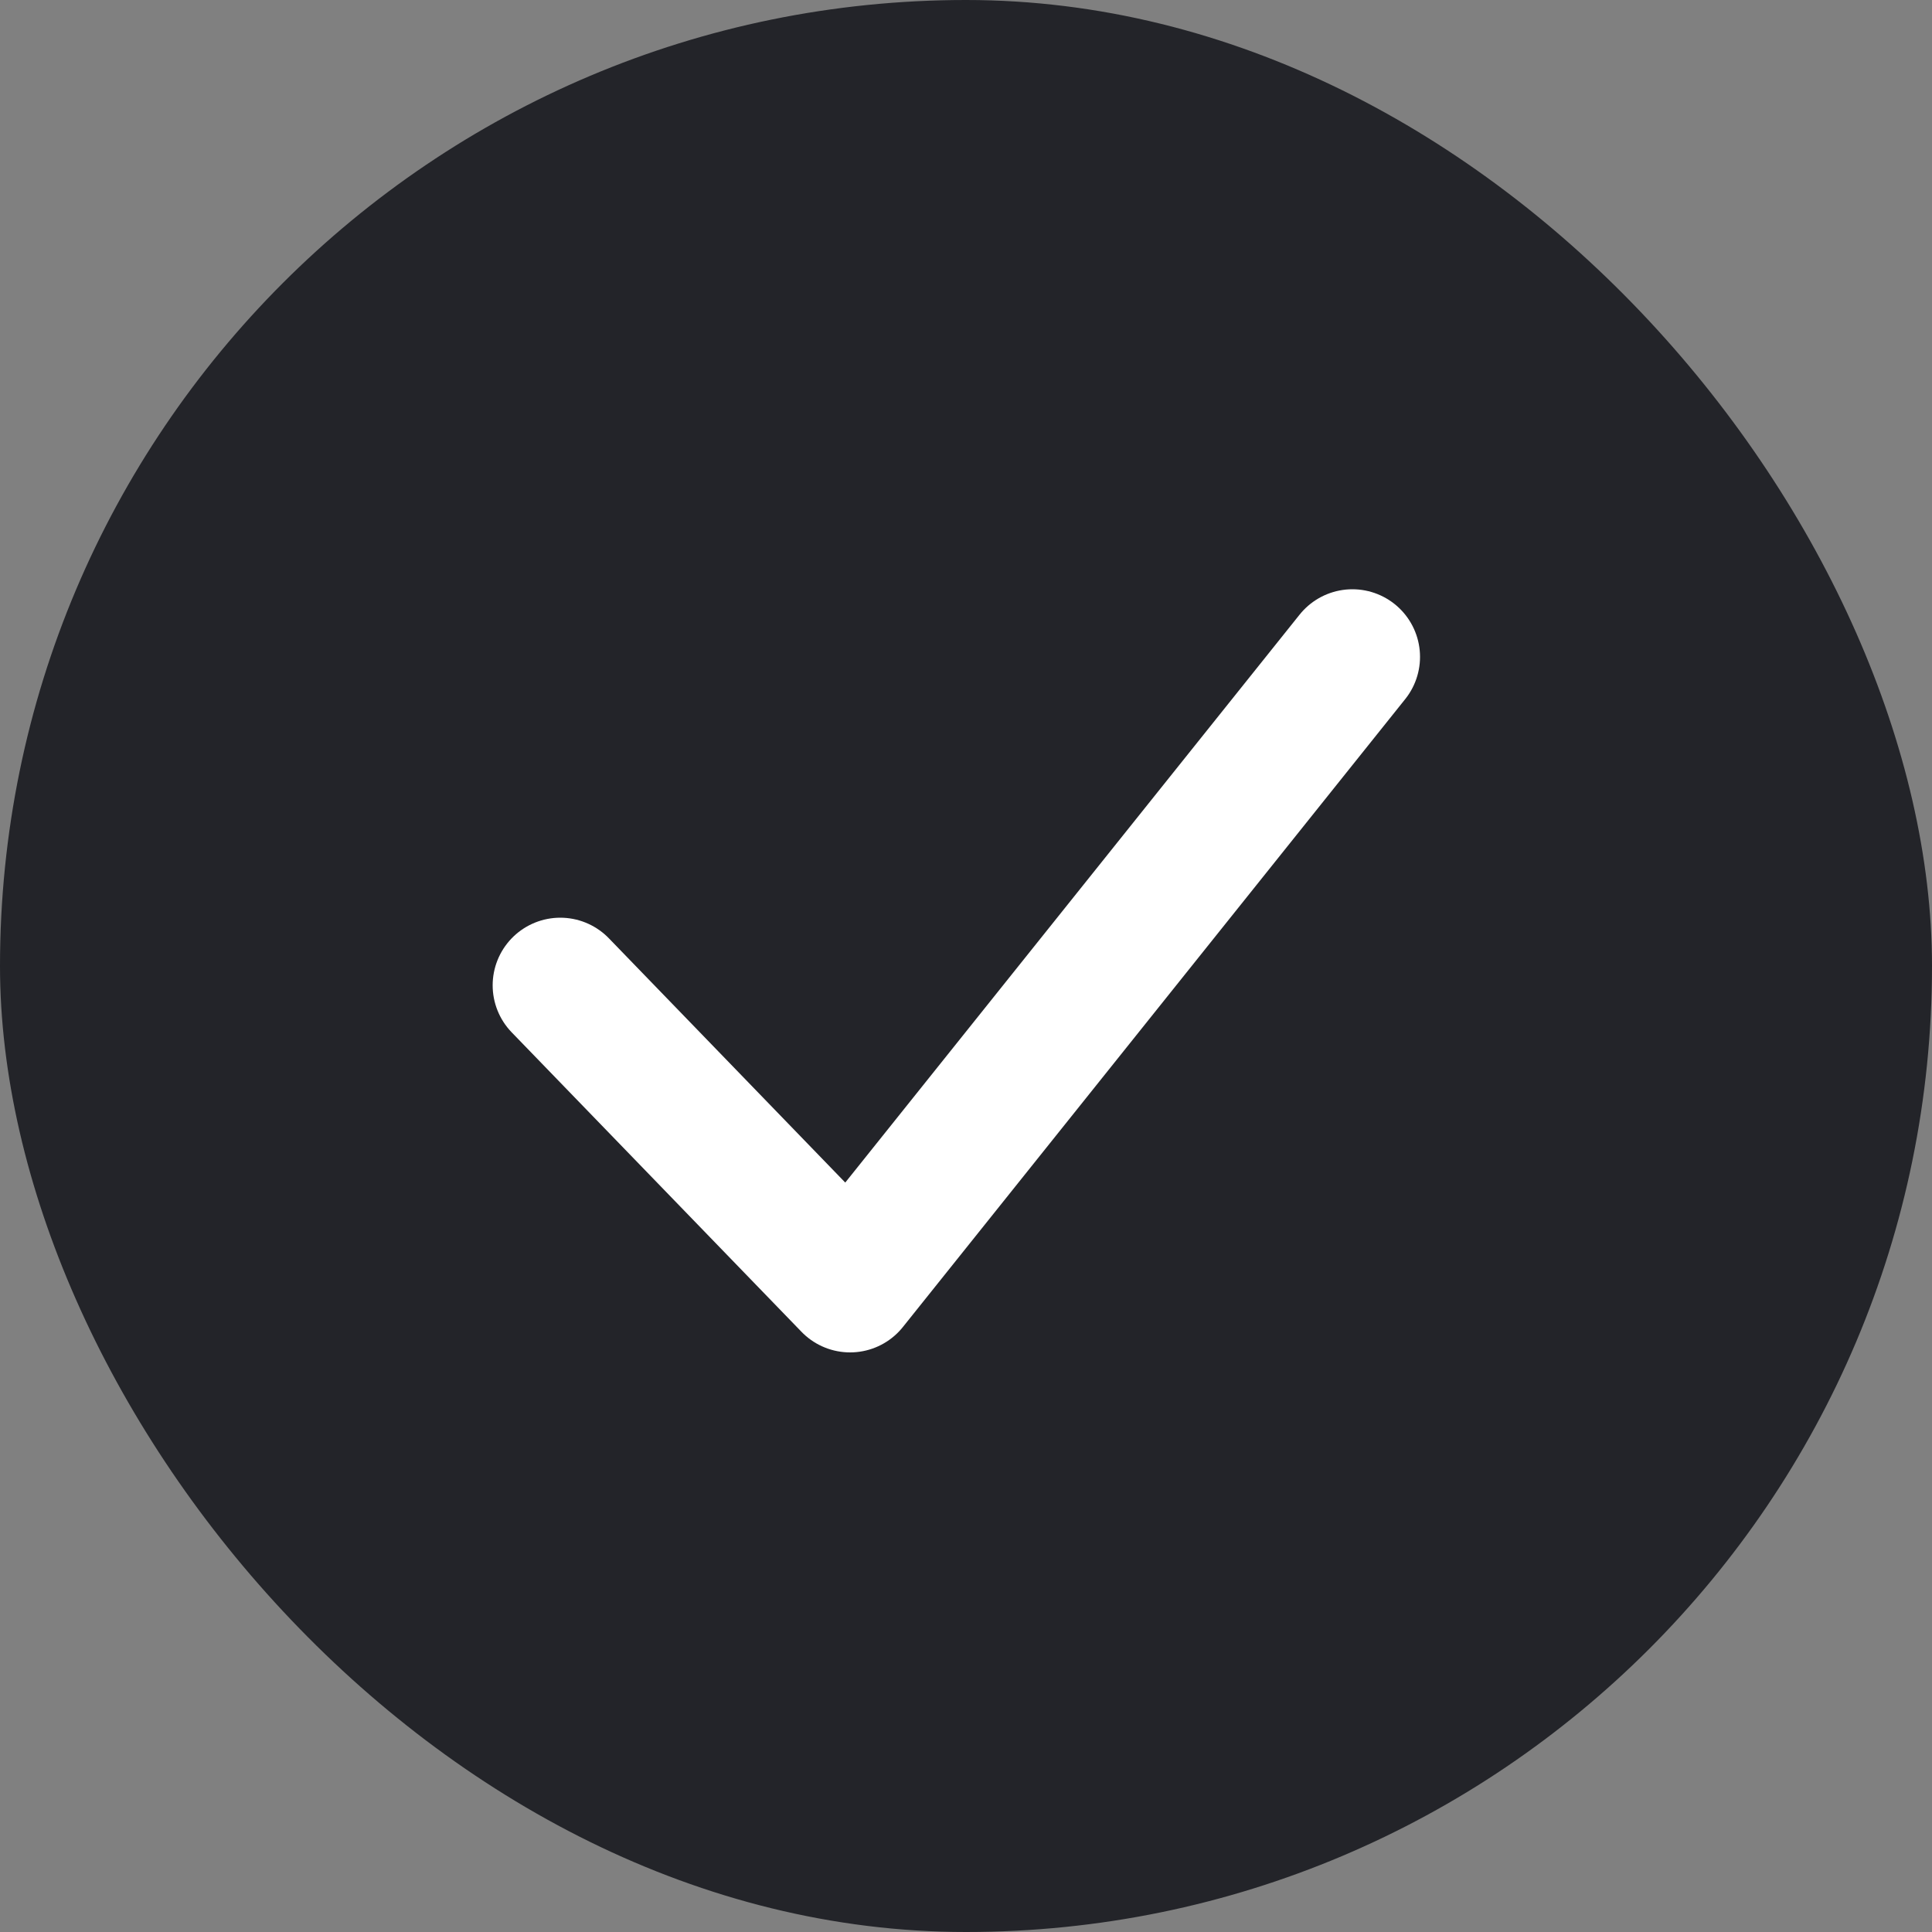 <?xml version="1.0" encoding="UTF-8"?> <svg xmlns="http://www.w3.org/2000/svg" width="25" height="25" viewBox="0 0 25 25" fill="none"><rect x="0" y="0" width="25" height="25" fill="#808080" stroke="none"/><rect width="25" height="25" rx="12.5" fill="#232429"></rect><path d="M7.25 12.75L11 16.625L17.5 8.5" stroke="white" stroke-width="1.75" stroke-linecap="round" stroke-linejoin="round"></path></svg> 